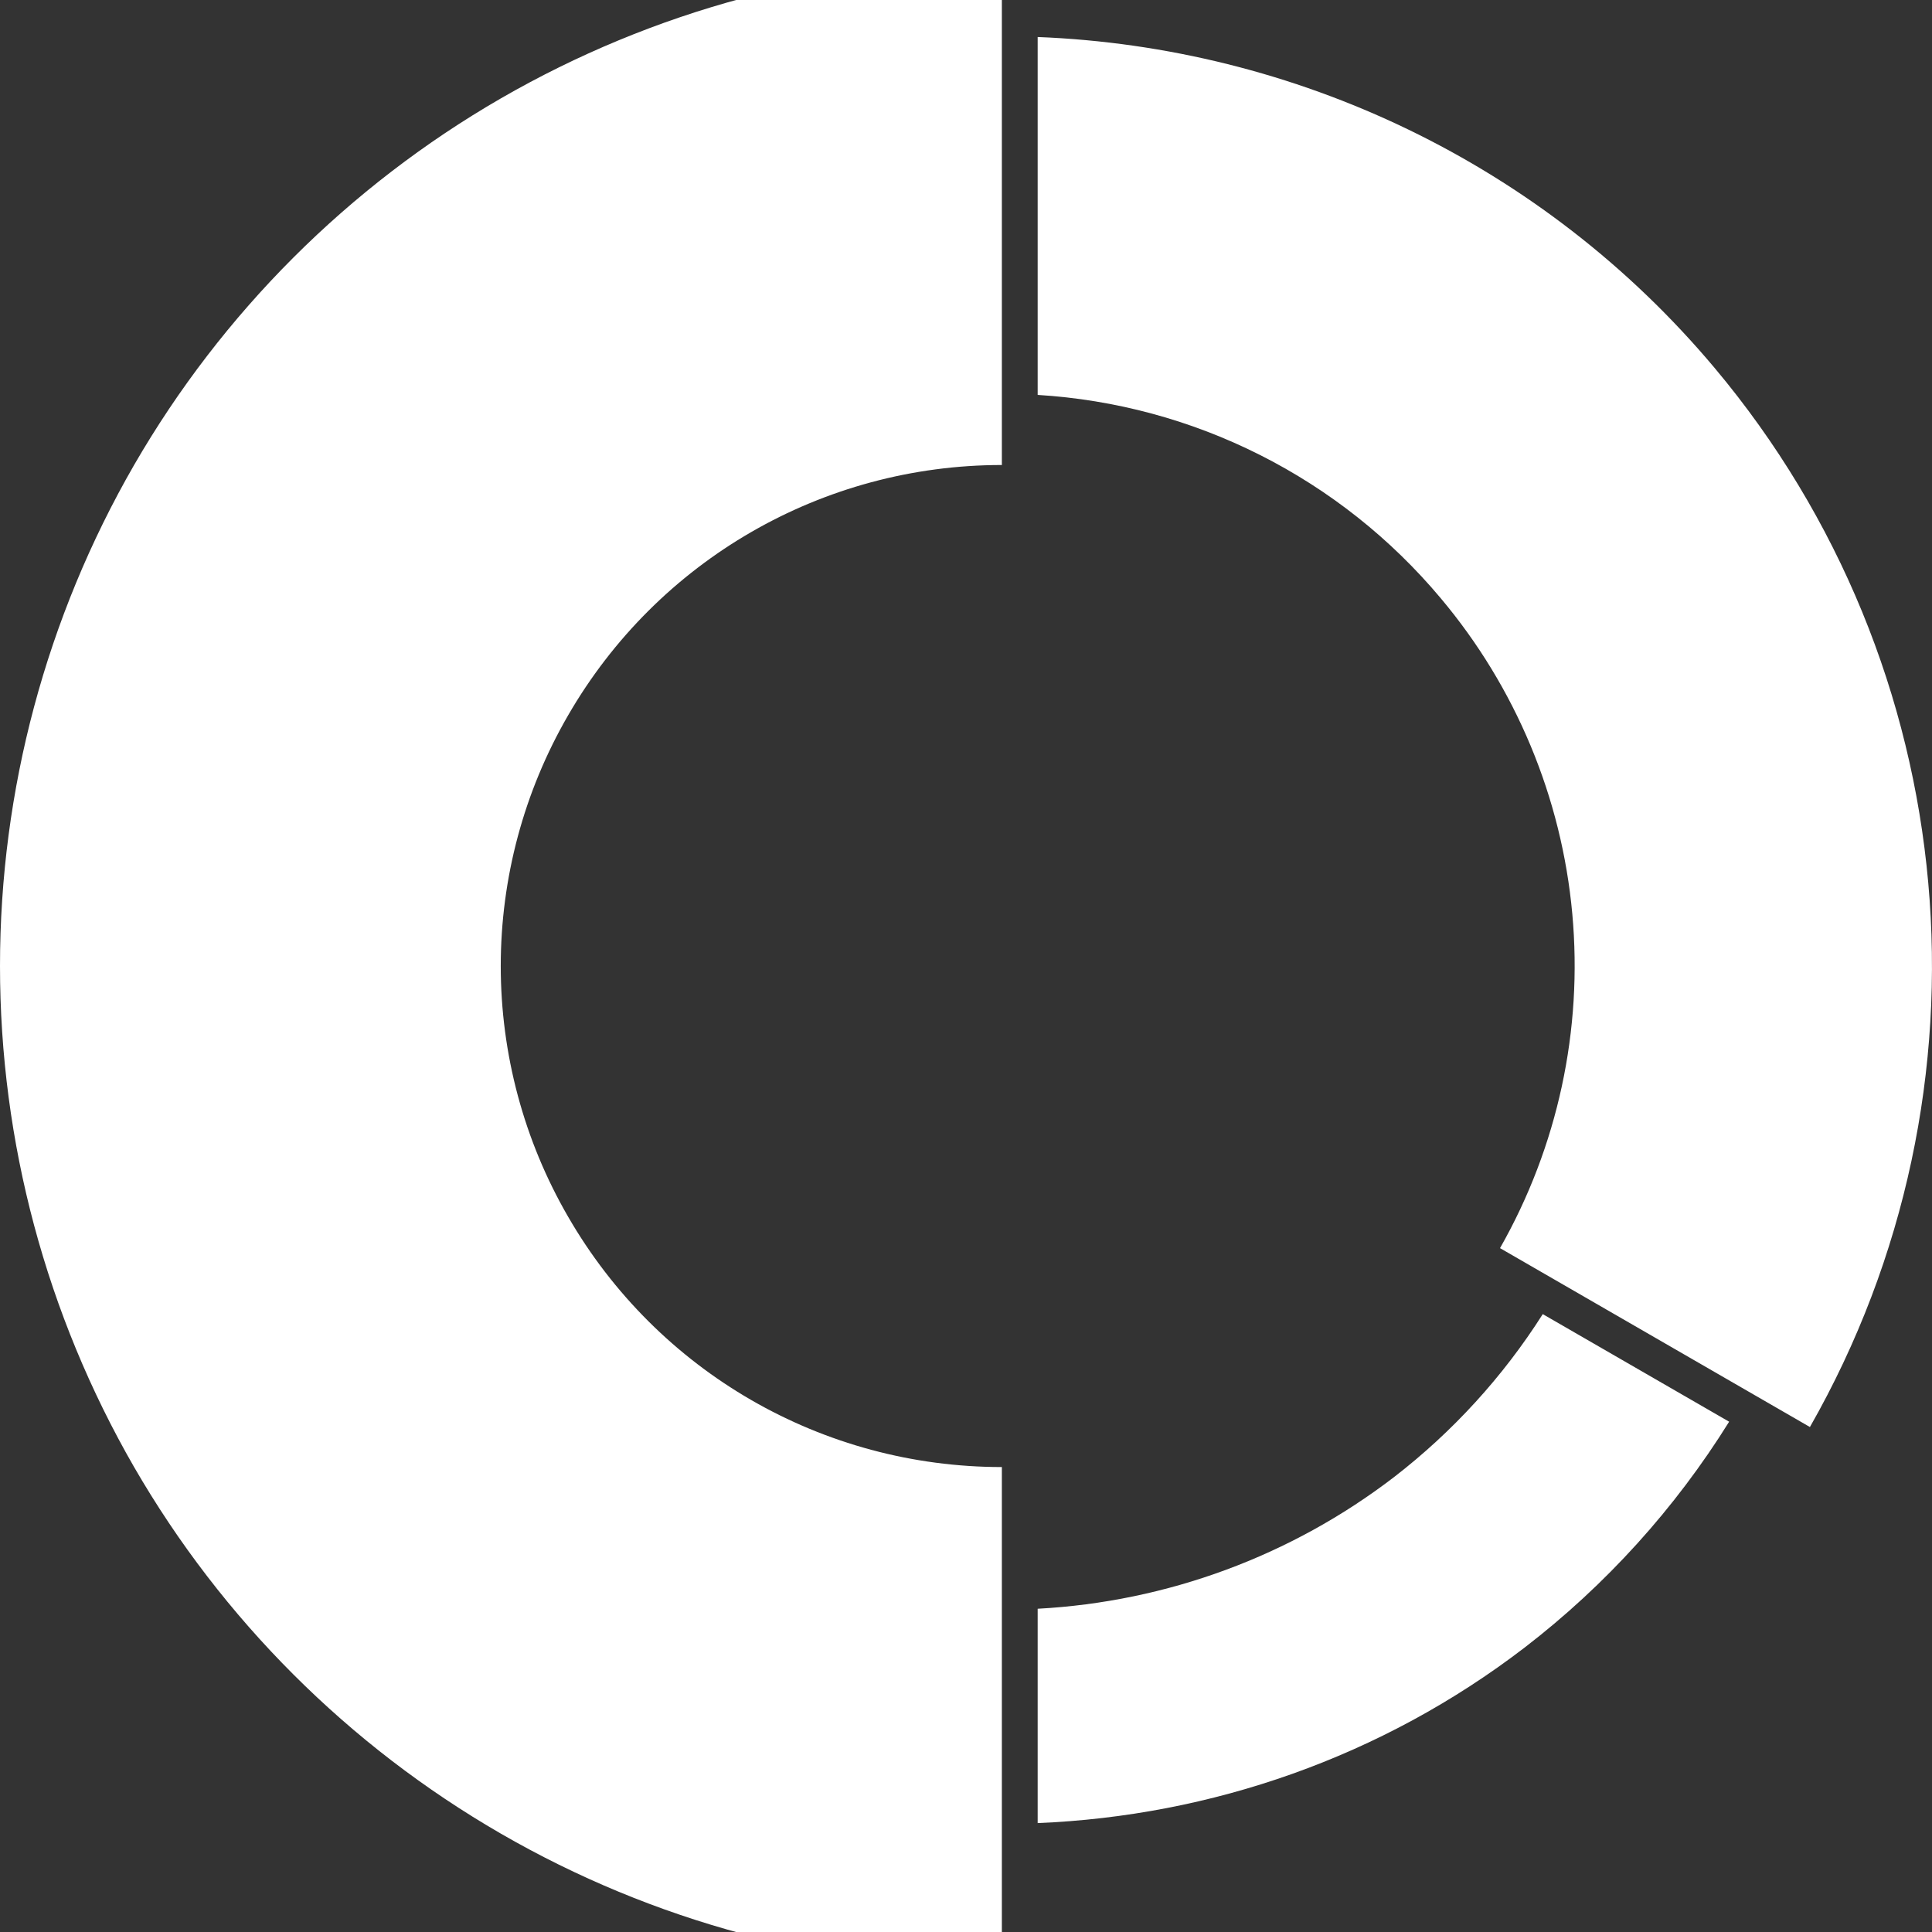 <svg width="32" height="32" viewBox="0 0 32 32" fill="none" xmlns="http://www.w3.org/2000/svg">
<rect x="0" y="0" width="32" height="32" fill="#333333" stroke="none"/>
<g clip-path="url(#clip0_3274_4330)">
<path d="M16.594 -0.597C13.681 -0.595 10.82 0.173 8.297 1.629C5.774 3.086 3.679 5.18 2.221 7.702C0.766 10.226 -0 13.087 -0 16C-0 18.913 0.766 21.775 2.221 24.299C3.679 26.821 5.775 28.915 8.298 30.372C10.82 31.828 13.682 32.596 16.595 32.597V32.005H16.594V24.299C13.623 24.299 10.893 22.723 9.408 20.15C8.678 18.889 8.294 17.457 8.294 16C8.294 14.543 8.678 13.112 9.408 11.851C10.893 9.279 13.623 7.702 16.594 7.702V-0.597ZM17.187 0.613V6.541C18.469 6.619 19.722 6.957 20.87 7.536C22.017 8.114 23.034 8.92 23.86 9.905C25.105 11.384 25.866 13.209 26.042 15.134C26.218 17.06 25.801 18.992 24.845 20.673L29.978 23.636C33.167 18.045 32.541 11.03 28.4 6.095C25.552 2.701 21.445 0.78 17.187 0.613ZM25.553 21.766C24.895 22.802 24.061 23.715 23.09 24.465C21.387 25.771 19.329 26.531 17.187 26.646V30.196C20.054 30.078 22.881 29.108 25.255 27.287C26.598 26.253 27.744 24.987 28.64 23.548L25.553 21.766Z" fill="white"/>
</g>
<defs>
<clipPath id="clip0_3274_4330">
<rect width="32" height="32" fill="white"/>
</clipPath>
</defs>
</svg>
